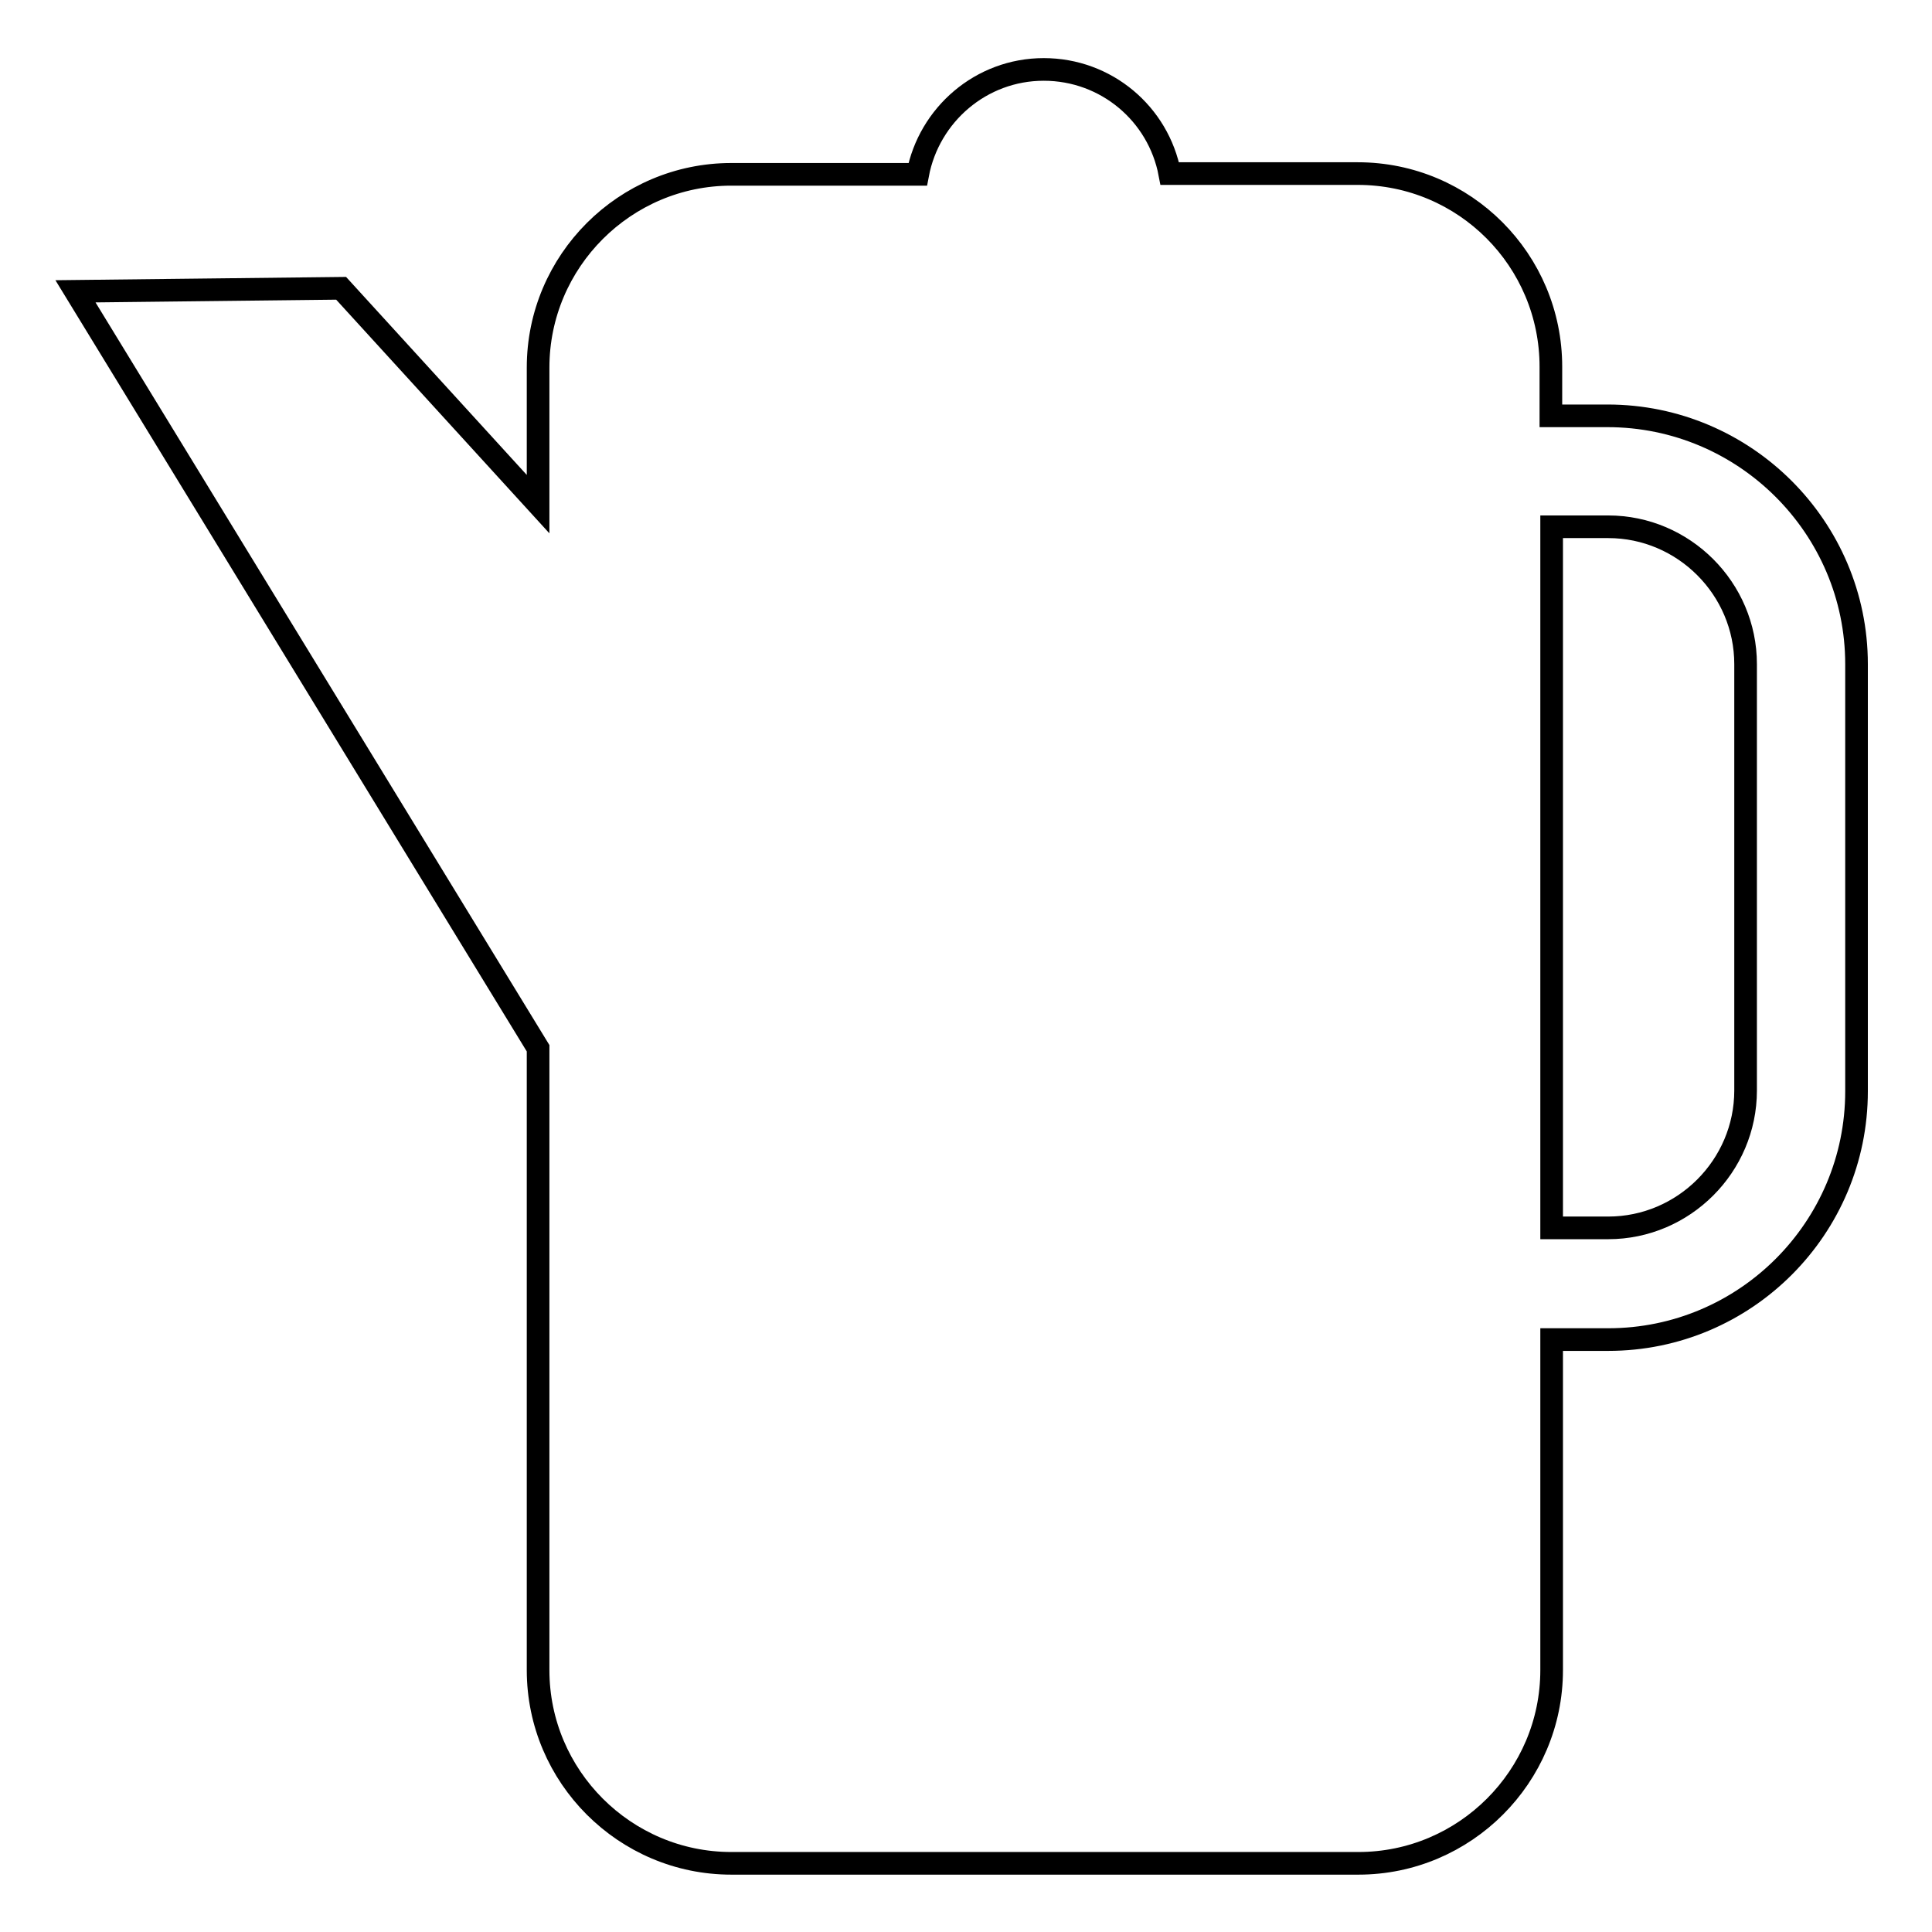 <?xml version="1.0" encoding="utf-8"?>
<!-- Svg Vector Icons : http://www.onlinewebfonts.com/icon -->
<!DOCTYPE svg PUBLIC "-//W3C//DTD SVG 1.1//EN" "http://www.w3.org/Graphics/SVG/1.1/DTD/svg11.dtd">
<svg version="1.1" xmlns="http://www.w3.org/2000/svg" xmlns:xlink="http://www.w3.org/1999/xlink" x="0px" y="0px" viewBox="0 0 256 256" enable-background="new 0 0 256 256" xml:space="preserve">
<g><g><g><path stroke-width="3" fill-opacity="0" stroke="#000000"  d="M213,55.1h-7.5v-6.5c0-14.1-11.4-25.6-25.6-25.6h-24.9c-1.5-7.9-8.4-13.8-16.7-13.8s-15.2,6-16.7,13.9H96.9c-14.1,0-25.6,11.5-25.6,25.6v18.1L45.2,38.2L10,38.6l61.3,100.3v82.4c0,14.1,11.5,25.6,25.6,25.6H180c14.1,0,25.6-11.5,25.6-25.6v-43.8h7.5c18.2,0,32.9-14.8,32.9-32.9V88C246,69.9,231.2,55.1,213,55.1z M231.3,144.5c0,10-8.2,18.2-18.2,18.2h-7.5V69.8h7.5c10,0,18.2,8.2,18.2,18.2L231.3,144.5L231.3,144.5z"/></g><g></g><g></g><g></g><g></g><g></g><g></g><g></g><g></g><g></g><g></g><g></g><g></g><g></g><g></g><g></g></g></g>
</svg>